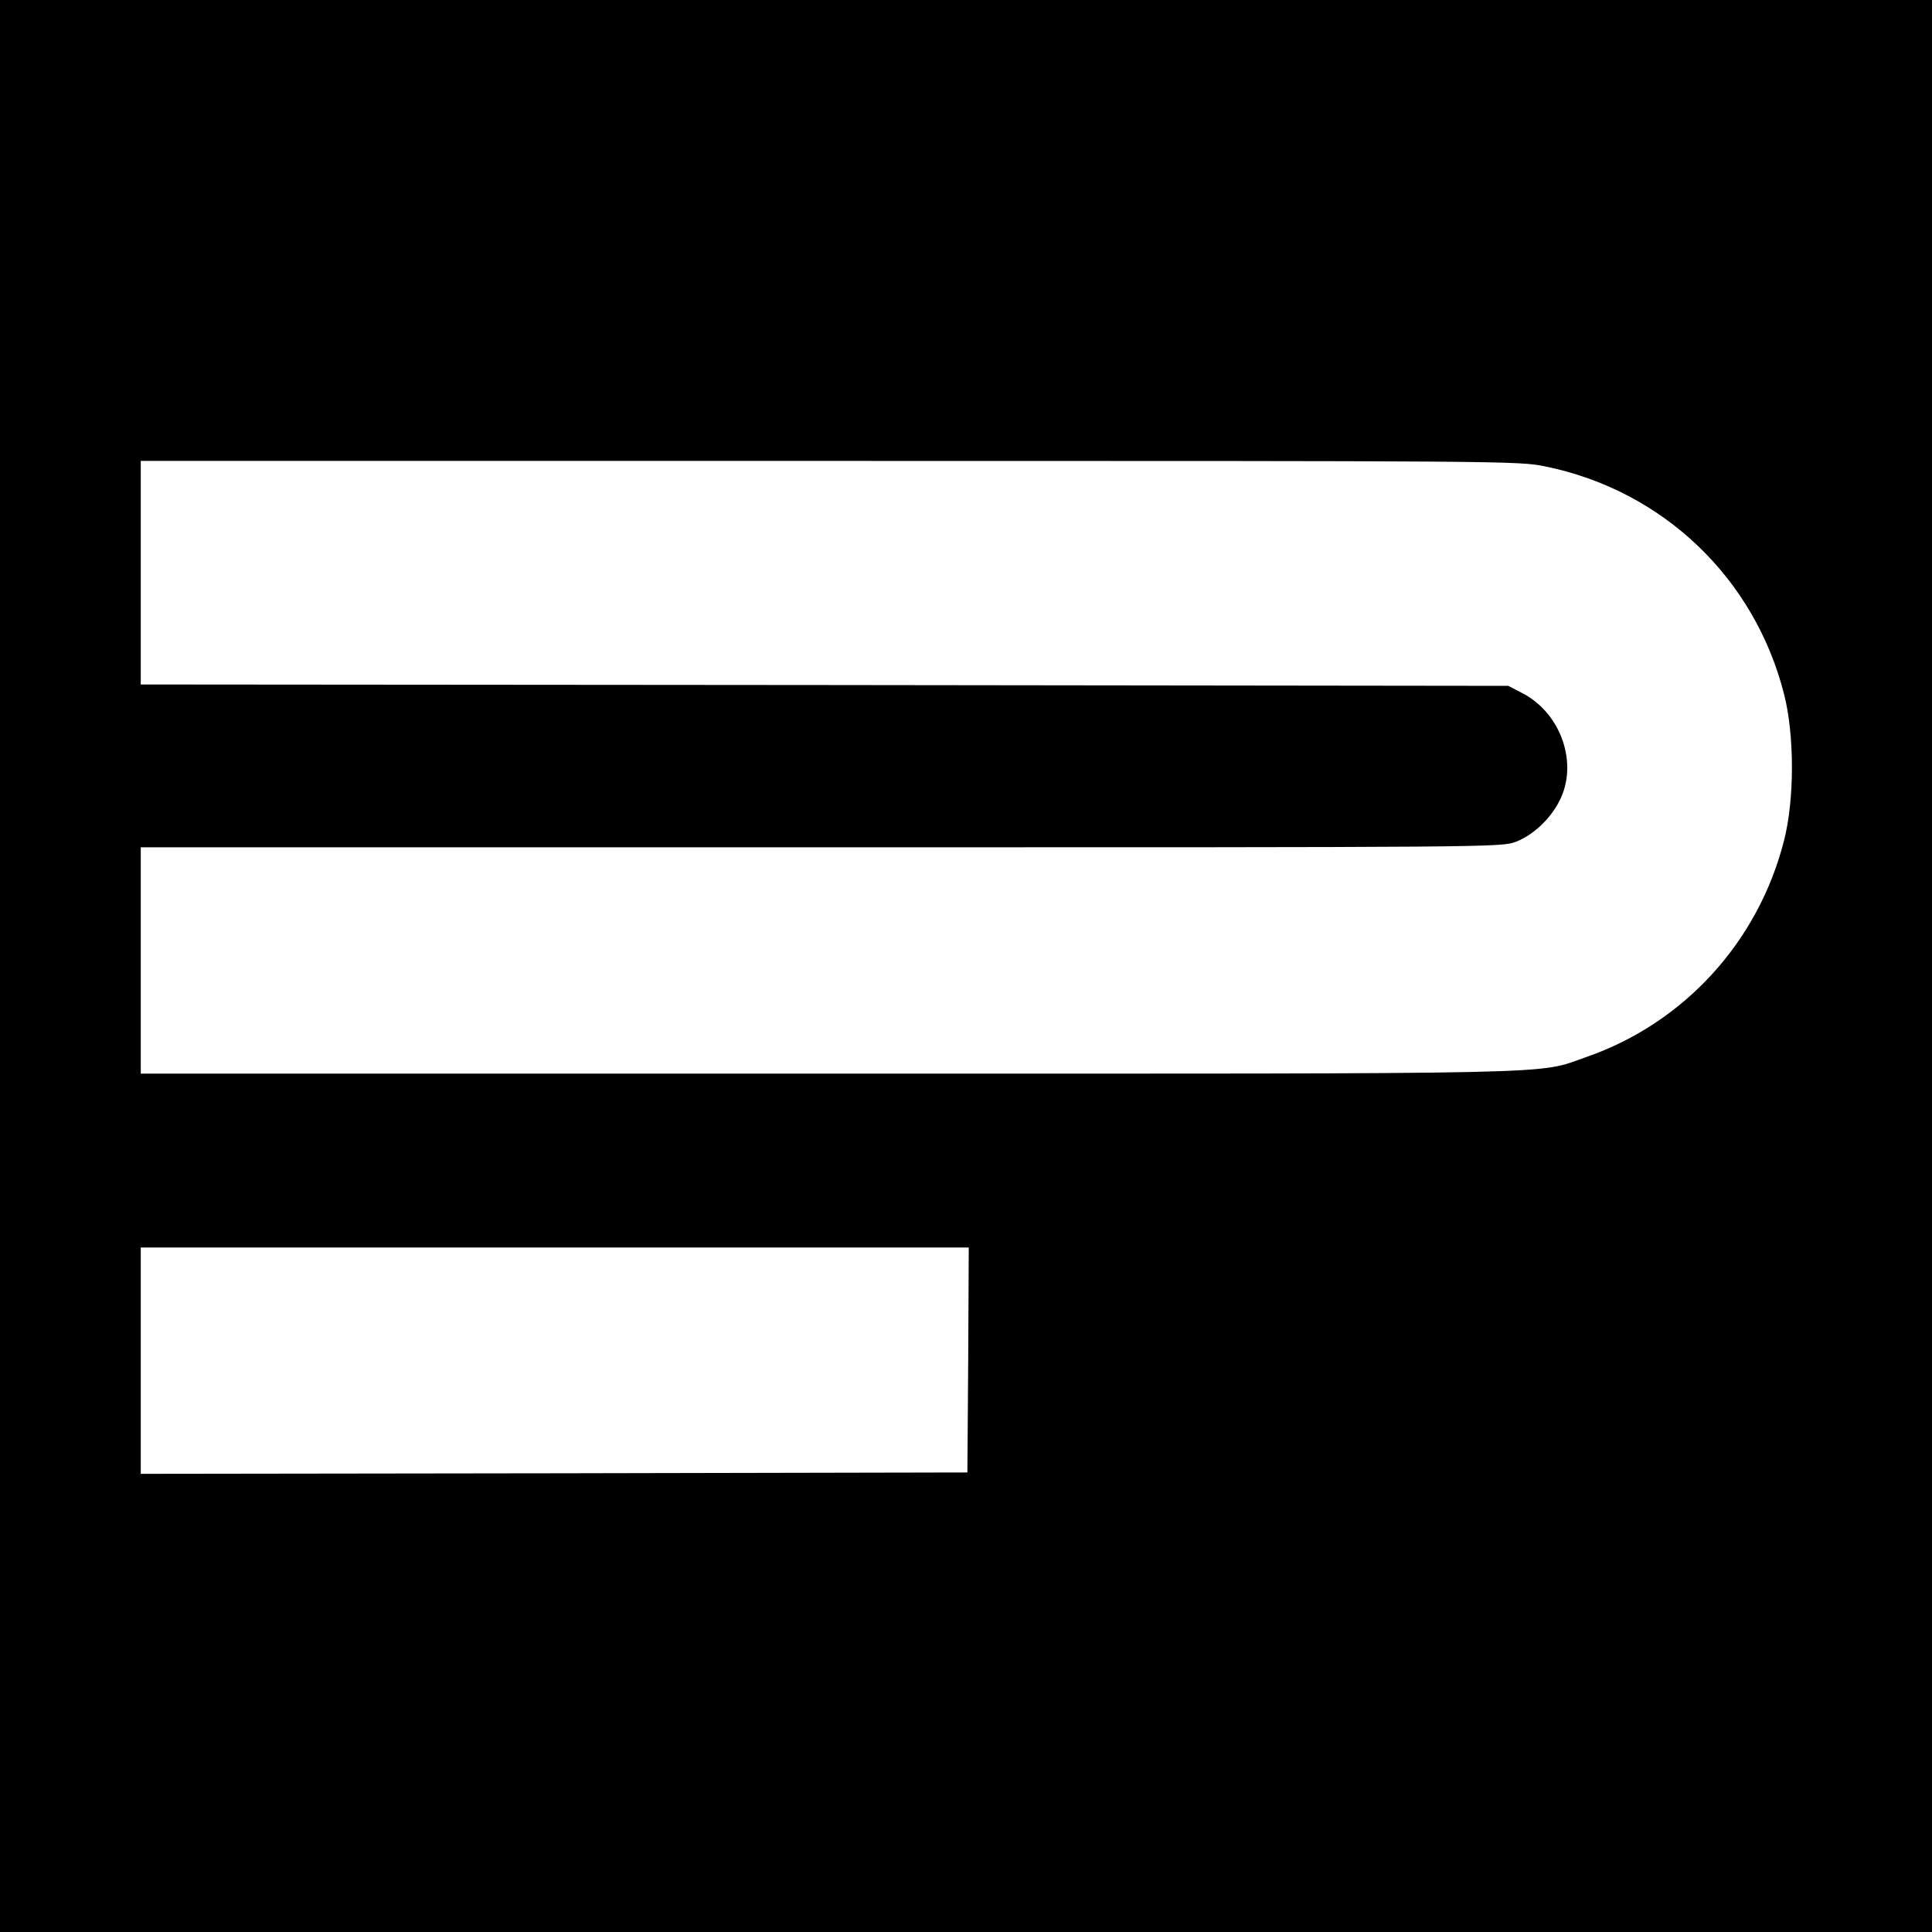 <?xml version="1.0" standalone="no"?>
<!DOCTYPE svg PUBLIC "-//W3C//DTD SVG 20010904//EN"
 "http://www.w3.org/TR/2001/REC-SVG-20010904/DTD/svg10.dtd">
<svg version="1.0" xmlns="http://www.w3.org/2000/svg"
 width="700pt" height="700pt" viewBox="0 0 700 700"
 preserveAspectRatio="xMidYMid meet">
<g transform="translate(0,700) scale(0.1,-0.1)"
fill="#000000" stroke="none">
<path d="M0 3500 l0 -3500 3500 0 3500 0 0 3500 0 3500 -3500 0 -3500 0 0
-3500z m5599 1810 c426 -87 758 -404 865 -825 38 -149 38 -381 0 -530 -93
-367 -362 -662 -717 -785 -184 -64 -15 -60 -2748 -60 l-2489 0 0 410 0 410
2465 0 c2436 0 2465 0 2517 20 61 23 125 82 158 148 70 135 6 320 -137 392
l-48 25 -2477 3 -2478 2 0 405 0 405 2496 0 c2452 0 2498 0 2593 -20z m-2091
-3237 l-3 -408 -1497 -3 -1498 -2 0 410 0 410 1500 0 1500 0 -2 -407z"/>
</g>
</svg>

